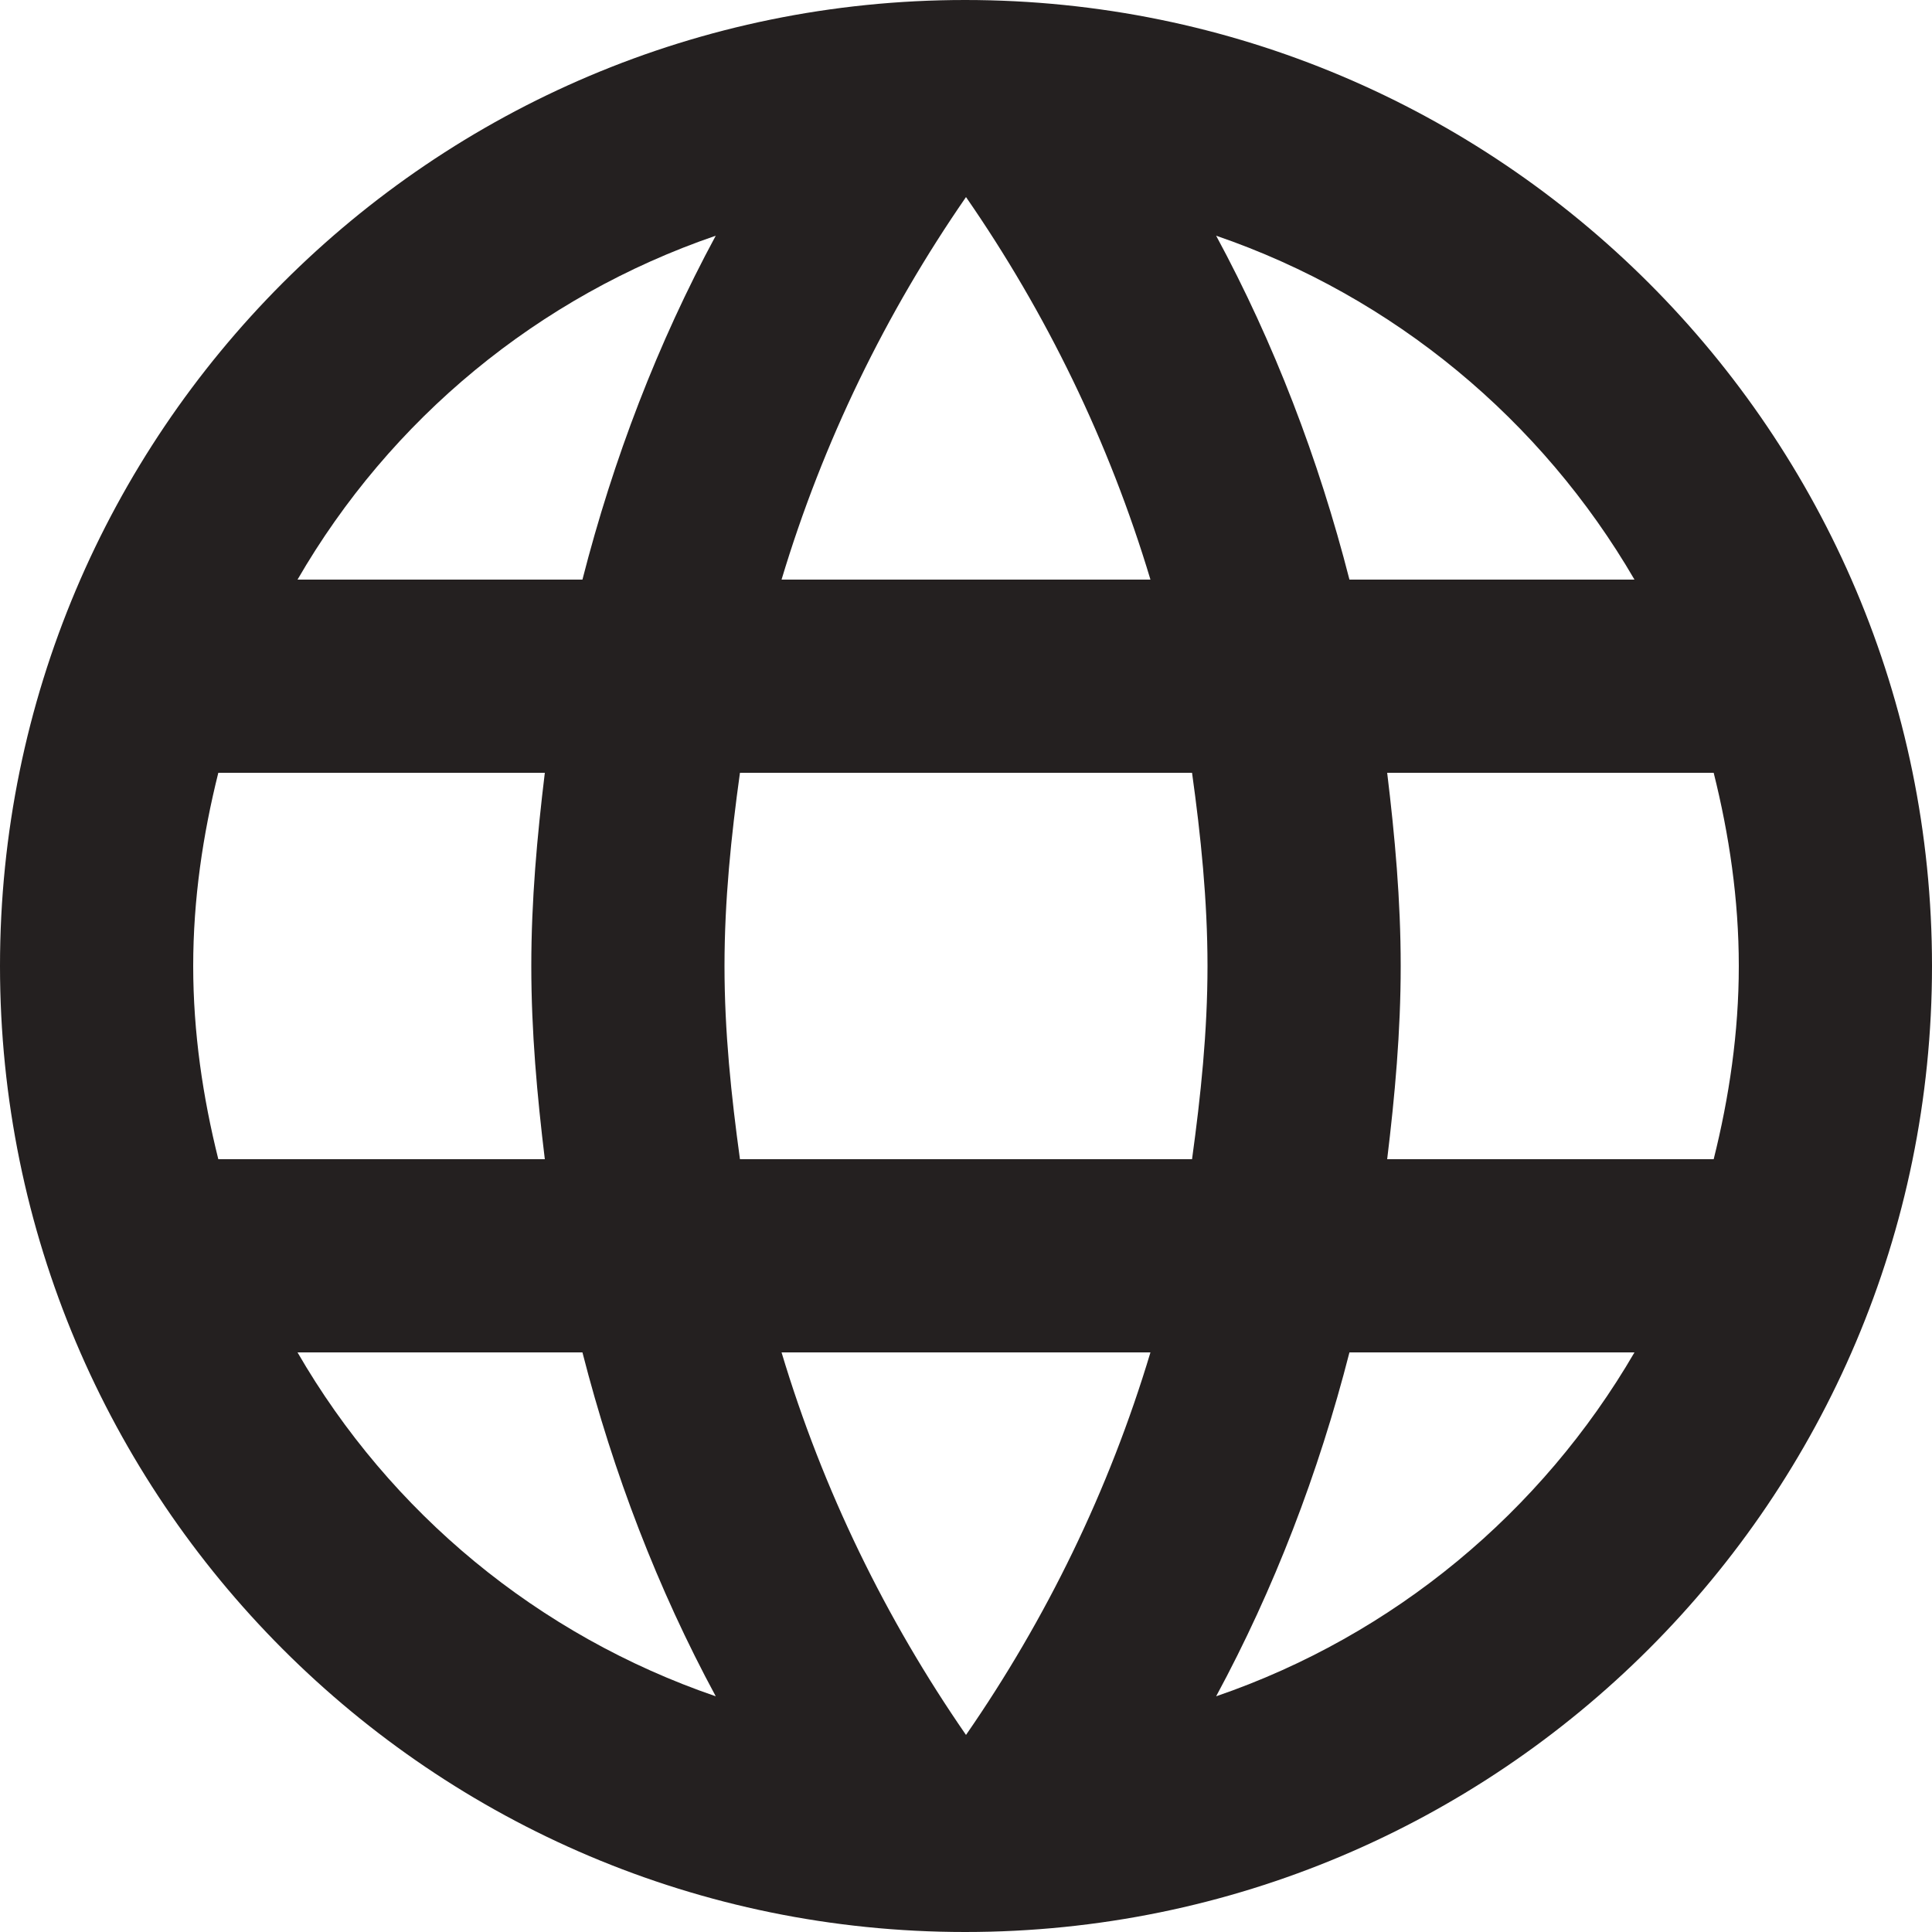 <svg width="17" height="17" viewBox="0 0 17 17" fill="none" xmlns="http://www.w3.org/2000/svg">
<path fill-rule="evenodd" clip-rule="evenodd" d="M8.492 0C3.8 0 0 3.808 0 8.5C0 13.192 3.8 17 8.492 17C13.192 17 17 13.192 17 8.5C17 3.808 13.192 0 8.492 0ZM14.382 5.1H11.874C11.602 4.037 11.211 3.018 10.701 2.074C12.265 2.61 13.566 3.697 14.382 5.1ZM8.5 1.734C9.206 2.754 9.758 3.885 10.123 5.1H6.877C7.242 3.885 7.795 2.754 8.5 1.734ZM1.921 10.2C1.785 9.656 1.7 9.086 1.7 8.5C1.7 7.913 1.785 7.344 1.921 6.8H4.794C4.726 7.361 4.675 7.922 4.675 8.5C4.675 9.078 4.726 9.639 4.794 10.2H1.921ZM2.618 11.9H5.125C5.397 12.963 5.788 13.982 6.298 14.926C4.734 14.39 3.434 13.311 2.618 11.9ZM5.125 5.1H2.618C3.434 3.689 4.734 2.61 6.298 2.074C5.788 3.018 5.397 4.037 5.125 5.1ZM8.5 15.266C7.795 14.246 7.242 13.116 6.877 11.9H10.123C9.758 13.116 9.206 14.246 8.5 15.266ZM10.489 10.2H6.511C6.434 9.639 6.375 9.078 6.375 8.5C6.375 7.922 6.434 7.353 6.511 6.8H10.489C10.566 7.353 10.625 7.922 10.625 8.5C10.625 9.078 10.566 9.639 10.489 10.2ZM10.701 14.926C11.211 13.982 11.602 12.963 11.874 11.9H14.382C13.566 13.303 12.265 14.39 10.701 14.926ZM12.206 10.2C12.274 9.639 12.325 9.078 12.325 8.5C12.325 7.922 12.274 7.361 12.206 6.8H15.079C15.215 7.344 15.3 7.913 15.3 8.5C15.3 9.086 15.215 9.656 15.079 10.2H12.206Z" fill="#242020"/>
</svg>

